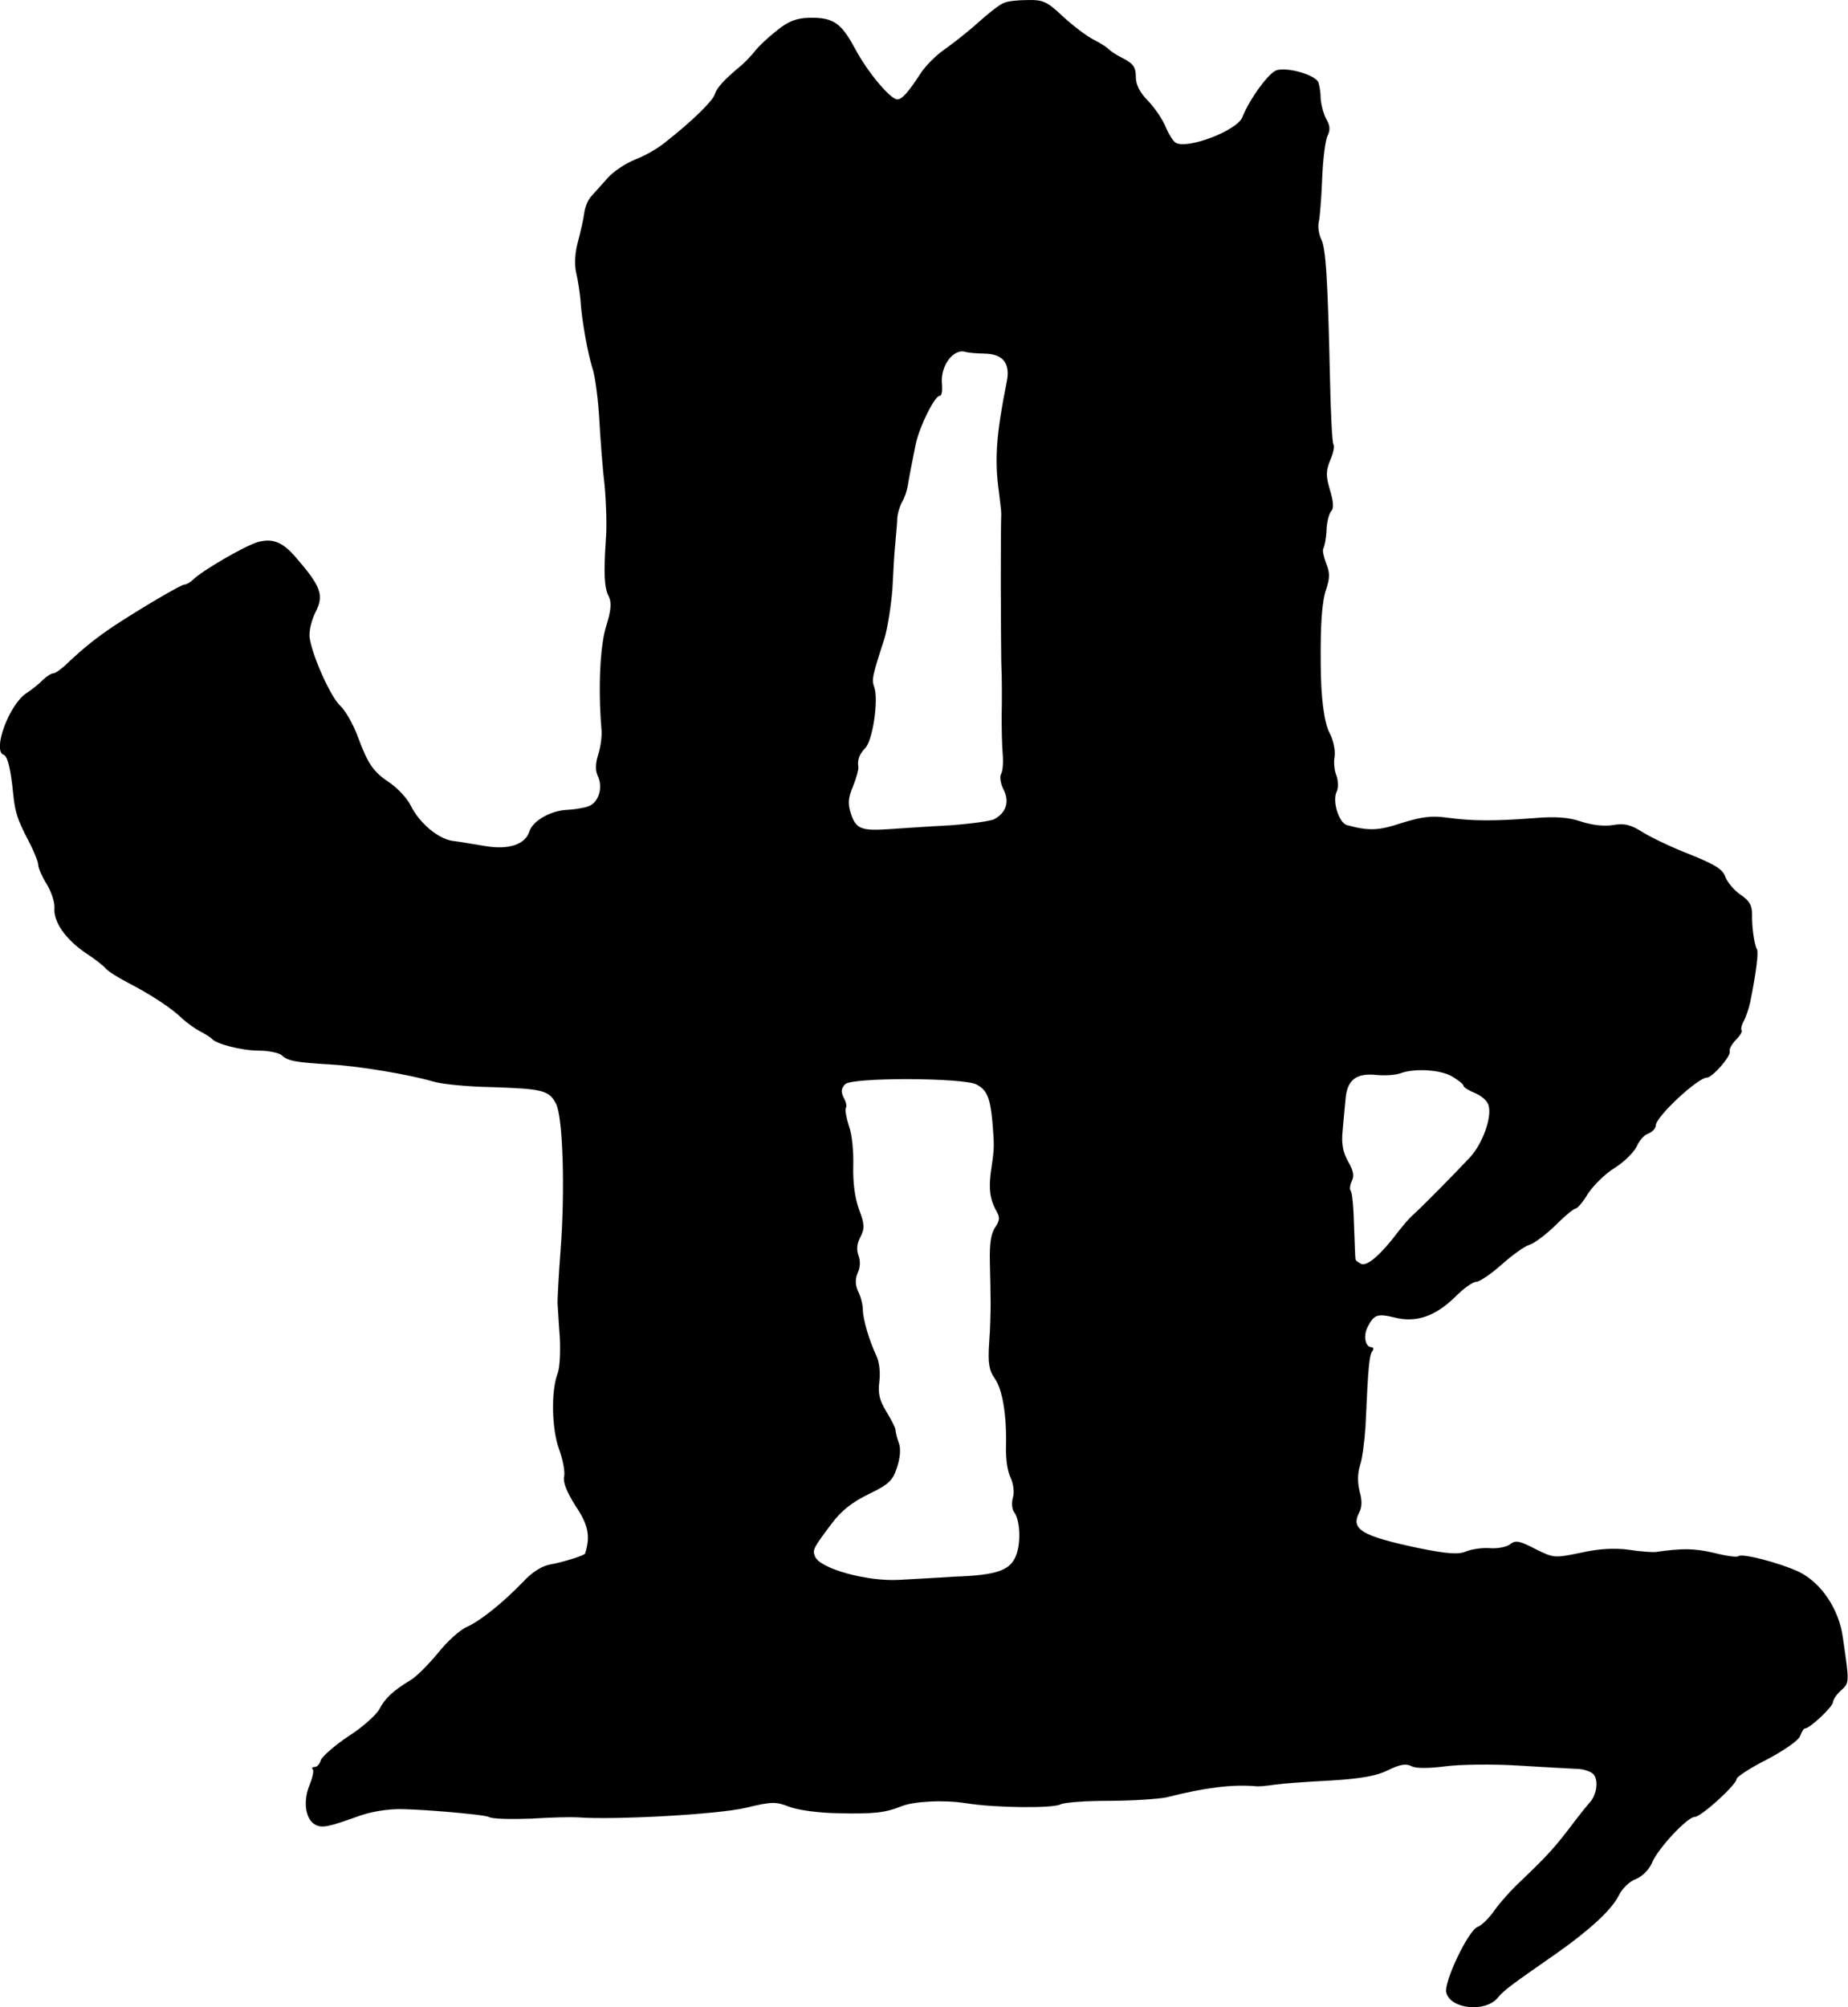 <?xml version="1.0" encoding="UTF-8"?>
<svg xmlns="http://www.w3.org/2000/svg"
     version="1.1"
     width="13.542mm"
     height="14.709mm"
     viewBox="0 0 38.386 41.696">
   <defs>
      <style type="text/css"><![CDATA[
      .c {
        stroke: #000;
        stroke-miterlimit: 10;
        stroke-width: .001px;
      }
    ]]></style>
   </defs>
   <path class="c"
         d="M20.865,.056c-.082,.023-.328,.215-.562,.426-.23,.207-.551,.453-.703,.559s-.359,.312-.465,.465c-.262,.406-.398,.559-.496,.559-.145,0-.625-.574-.879-1.055-.289-.535-.449-.648-.945-.641-.277,.008-.438,.07-.688,.273-.184,.145-.375,.328-.441,.414-.062,.082-.184,.207-.262,.281-.383,.32-.527,.473-.578,.625-.047,.141-.461,.551-1.055,1.016-.137,.109-.398,.262-.598,.336-.195,.078-.449,.246-.57,.383s-.273,.305-.336,.375c-.07,.066-.137,.234-.152,.359-.016,.129-.078,.395-.129,.586-.062,.223-.078,.465-.039,.641,.039,.16,.074,.414,.09,.566,.023,.41,.152,1.121,.254,1.441,.051,.152,.113,.625,.137,1.039,.023,.418,.07,1.047,.113,1.398,.031,.355,.047,.859,.023,1.121-.047,.703-.031,.992,.062,1.168,.059,.121,.051,.281-.055,.617-.129,.414-.168,1.297-.098,2.137,.016,.125-.016,.367-.062,.512-.062,.191-.07,.336-.016,.457,.121,.246,.016,.566-.199,.637-.098,.035-.305,.066-.465,.074-.328,.023-.688,.23-.754,.445-.086,.273-.43,.387-.918,.305-.242-.039-.551-.094-.688-.109-.305-.051-.688-.379-.863-.738-.074-.145-.258-.344-.418-.457-.359-.238-.465-.391-.68-.973-.098-.266-.266-.547-.359-.633-.199-.176-.594-1.055-.641-1.426-.016-.125,.039-.359,.121-.52,.184-.359,.117-.535-.41-1.145-.277-.32-.48-.398-.793-.312-.27,.082-1.141,.586-1.336,.777-.055,.055-.141,.105-.184,.105-.07,0-.91,.496-1.469,.863-.363,.246-.609,.441-.938,.75-.129,.129-.266,.227-.305,.227-.047,0-.145,.062-.223,.137-.074,.078-.234,.207-.344,.277-.359,.234-.715,1.199-.473,1.281,.078,.023,.145,.273,.199,.824,.039,.375,.09,.527,.312,.953,.113,.215,.207,.445,.207,.512,0,.062,.082,.246,.176,.398,.098,.16,.168,.375,.16,.488-.023,.297,.227,.648,.633,.93,.191,.125,.391,.277,.434,.336,.047,.055,.262,.191,.477,.301,.48,.25,.906,.531,1.121,.746,.09,.078,.25,.199,.359,.254,.113,.059,.219,.129,.242,.152,.086,.113,.633,.25,.977,.25,.207,0,.422,.047,.477,.094,.121,.121,.297,.152,1.027,.195,.574,.031,1.621,.207,2.117,.352,.176,.055,.723,.109,1.219,.117,1.055,.035,1.191,.066,1.336,.344,.145,.281,.191,1.809,.094,3.059-.039,.504-.062,.992-.062,1.078,.008,.09,.023,.41,.047,.715,.016,.301,0,.645-.047,.758-.137,.367-.121,1.145,.031,1.566,.082,.219,.129,.48,.105,.578-.023,.113,.055,.312,.238,.602,.266,.391,.312,.629,.199,.988-.008,.043-.488,.188-.719,.227-.176,.031-.383,.16-.559,.352-.434,.449-.891,.816-1.176,.945-.145,.062-.41,.301-.602,.543-.191,.23-.449,.496-.574,.566-.363,.219-.531,.379-.648,.609-.066,.113-.344,.367-.633,.551-.289,.191-.543,.418-.578,.496-.023,.082-.078,.145-.125,.145-.051,0-.074,.023-.043,.047,.027,.035-.008,.184-.07,.336-.137,.336-.082,.707,.121,.816,.145,.074,.262,.051,.918-.184,.199-.07,.449-.121,.73-.137,.309-.023,1.855,.105,1.957,.16,.066,.043,.465,.051,.883,.035,.414-.027,.848-.035,.957-.027,.762,.059,2.938-.062,3.504-.199,.531-.129,.617-.129,.891-.023,.176,.07,.598,.129,1.016,.137,.75,.016,.977-.008,1.32-.145,.262-.105,.887-.137,1.352-.062,.574,.094,1.785,.109,1.953,.023,.078-.043,.543-.074,1.023-.074s1.008-.039,1.168-.07c.824-.207,1.359-.273,1.855-.234,.062,.012,.246-.008,.398-.031s.68-.062,1.16-.086c.648-.039,.969-.098,1.207-.219,.242-.117,.371-.141,.48-.078,.098,.047,.352,.047,.715,0,.309-.039,.973-.047,1.477-.016s1.059,.062,1.227,.07c.168,0,.336,.066,.375,.129,.098,.145,.039,.441-.098,.578-.055,.062-.191,.23-.301,.375-.426,.566-.555,.703-1.129,1.254-.191,.176-.441,.457-.551,.617-.113,.16-.266,.305-.336,.328-.195,.062-.715,1.16-.656,1.367,.086,.344,.816,.418,1.07,.105,.121-.152,.312-.289,1.199-.906,.695-.488,1.16-.91,1.312-1.215,.066-.137,.223-.297,.359-.344,.137-.055,.281-.207,.336-.344,.121-.289,.73-.945,.883-.945,.133,0,.871-.672,.871-.789,0-.043,.289-.234,.641-.41,.359-.191,.656-.398,.68-.488,.031-.078,.07-.152,.102-.152,.098,0,.578-.453,.578-.543,0-.047,.07-.16,.168-.246,.176-.16,.176-.152,.039-1.09-.078-.602-.457-1.152-.918-1.375-.395-.184-1.195-.395-1.258-.32-.023,.023-.258-.008-.512-.074-.406-.094-.656-.094-1.199-.016-.066,.008-.32-.008-.562-.047-.301-.039-.613-.023-.992,.062-.551,.113-.566,.113-.949-.078-.32-.168-.41-.184-.512-.105-.066,.059-.25,.098-.41,.09-.16-.016-.383,.016-.504,.062-.168,.074-.383,.059-1.023-.07-1.168-.25-1.391-.387-1.207-.738,.055-.102,.062-.246,.008-.43-.047-.191-.047-.367,.008-.547,.047-.133,.094-.512,.113-.812,.055-1.234,.078-1.449,.133-1.547,.043-.047,.035-.094-.008-.094-.133,0-.176-.242-.078-.426,.129-.254,.207-.277,.559-.191,.441,.113,.84-.023,1.25-.422,.176-.18,.375-.32,.445-.32,.066,0,.305-.16,.523-.355,.215-.191,.477-.383,.582-.414s.344-.215,.535-.398c.191-.195,.387-.355,.426-.355,.031,0,.152-.133,.254-.309,.113-.168,.359-.418,.562-.539,.199-.125,.398-.328,.453-.445,.051-.121,.16-.242,.242-.266,.078-.031,.152-.105,.152-.168,0-.176,.871-.992,1.062-.992,.113,0,.504-.449,.473-.543-.016-.047,.047-.16,.137-.25,.078-.078,.137-.176,.109-.191-.016-.023,0-.109,.051-.199,.039-.078,.102-.254,.129-.383,.125-.617,.176-1.039,.141-1.098-.055-.094-.109-.465-.102-.734,0-.184-.059-.281-.242-.402-.125-.086-.27-.254-.312-.367-.055-.16-.207-.254-.727-.465-.367-.141-.809-.352-.984-.461-.254-.16-.383-.195-.625-.152-.184,.031-.438,0-.664-.074-.254-.086-.52-.109-.98-.07-.824,.062-1.25,.062-1.785-.008-.344-.051-.551-.016-.961,.109-.48,.16-.68,.168-1.137,.043-.168-.051-.305-.496-.215-.688,.039-.074,.039-.219,0-.336-.047-.105-.062-.289-.039-.402,.016-.121-.023-.328-.098-.473-.121-.215-.191-.766-.191-1.453-.008-.809,.023-1.289,.113-1.547,.078-.238,.078-.344,0-.535-.051-.137-.082-.273-.059-.312s.059-.207,.066-.383,.055-.352,.102-.398c.051-.051,.043-.195-.031-.434-.086-.297-.086-.391,.008-.625,.066-.145,.09-.289,.066-.32-.027-.023-.059-.664-.074-1.422-.047-2.059-.086-2.664-.184-2.848-.047-.098-.07-.258-.047-.352,.023-.105,.055-.516,.07-.906,.016-.398,.066-.801,.113-.887,.055-.113,.055-.207-.031-.352-.059-.113-.105-.297-.113-.418,0-.113-.023-.262-.047-.336-.059-.152-.625-.32-.863-.254-.16,.039-.57,.605-.715,.973-.102,.281-1.16,.684-1.391,.531-.055-.035-.152-.195-.215-.352-.074-.16-.234-.395-.371-.531-.16-.168-.238-.32-.238-.488,0-.191-.055-.27-.258-.375-.141-.07-.277-.16-.301-.191-.027-.031-.16-.121-.312-.199-.152-.074-.441-.297-.648-.488C21.752,.033,21.662-.006,21.35,.001c-.191,0-.414,.023-.484,.055Zm-.426,7.289c.383,0,.543,.191,.48,.551-.223,1.113-.266,1.641-.168,2.328,.023,.199,.047,.395,.047,.441-.016,.43-.008,2.617,0,3.078,.016,.328,.016,.832,.008,1.121,0,.289,.008,.648,.023,.809s0,.336-.031,.398c-.039,.059-.016,.199,.047,.328,.129,.25,.059,.48-.191,.617-.07,.039-.496,.098-.934,.129-.441,.023-1,.062-1.242,.078-.582,.039-.695,0-.801-.312-.07-.215-.062-.336,.043-.582,.07-.176,.117-.352,.109-.395-.023-.148,.016-.262,.145-.398,.152-.152,.281-1.008,.184-1.266-.055-.156-.039-.23,.211-1,.07-.23,.141-.703,.168-1.039,.016-.336,.039-.766,.062-.969,.016-.199,.039-.43,.039-.512,.008-.086,.047-.23,.098-.32,.055-.094,.102-.238,.117-.328,.035-.215,.09-.492,.168-.879,.082-.375,.395-1,.496-1,.043,0,.059-.094,.051-.223-.051-.383,.23-.777,.496-.688,.062,.016,.23,.031,.375,.031Zm9.727,15.016c.129,.078,.234,.16,.234,.191s.102,.098,.238,.152c.129,.055,.258,.16,.281,.25,.078,.238-.113,.789-.383,1.086-.344,.367-1.051,1.082-1.188,1.199-.062,.051-.199,.211-.309,.352-.344,.457-.633,.715-.762,.664-.062-.031-.121-.07-.121-.102-.008-.023-.016-.344-.031-.703-.008-.371-.039-.691-.07-.715-.023-.031-.016-.117,.023-.199,.055-.105,.039-.215-.074-.406-.109-.195-.141-.371-.117-.625,.016-.199,.047-.504,.062-.672,.031-.402,.223-.551,.648-.504,.176,.016,.391,0,.48-.031,.289-.113,.848-.082,1.086,.062Zm-9.879,.168c.215,.113,.281,.273,.328,.777,.039,.48,.039,.559-.016,.918-.07,.434-.047,.672,.098,.93,.078,.137,.07,.199-.027,.344-.086,.121-.117,.344-.109,.711,.008,.297,.016,.68,.016,.855s-.008,.555-.031,.84c-.027,.418,0,.562,.117,.73,.16,.223,.25,.758,.234,1.414-.008,.242,.031,.527,.094,.641,.059,.129,.082,.305,.051,.414-.035,.113-.02,.25,.023,.305,.117,.152,.145,.586,.055,.863-.113,.348-.391,.449-1.305,.48-.398,.027-.91,.051-1.137,.066-.664,.039-1.656-.234-1.75-.488-.055-.137-.039-.168,.352-.688,.199-.266,.426-.441,.77-.609,.414-.199,.496-.281,.582-.551,.066-.199,.082-.387,.039-.504-.039-.105-.07-.234-.07-.273,0-.047-.09-.215-.191-.383-.145-.242-.176-.375-.145-.625,.023-.191,0-.406-.062-.535-.145-.305-.281-.762-.281-.961,0-.086-.039-.266-.098-.375-.062-.137-.062-.258-.008-.387,.051-.102,.059-.246,.016-.359-.047-.125-.031-.254,.043-.391,.086-.176,.086-.258-.035-.574-.086-.242-.125-.555-.117-.891,.008-.289-.023-.664-.09-.832-.055-.176-.086-.344-.062-.383,.023-.031,0-.129-.051-.215-.055-.121-.047-.184,.035-.273,.145-.145,2.469-.137,2.734,.008Z"/>
</svg>
